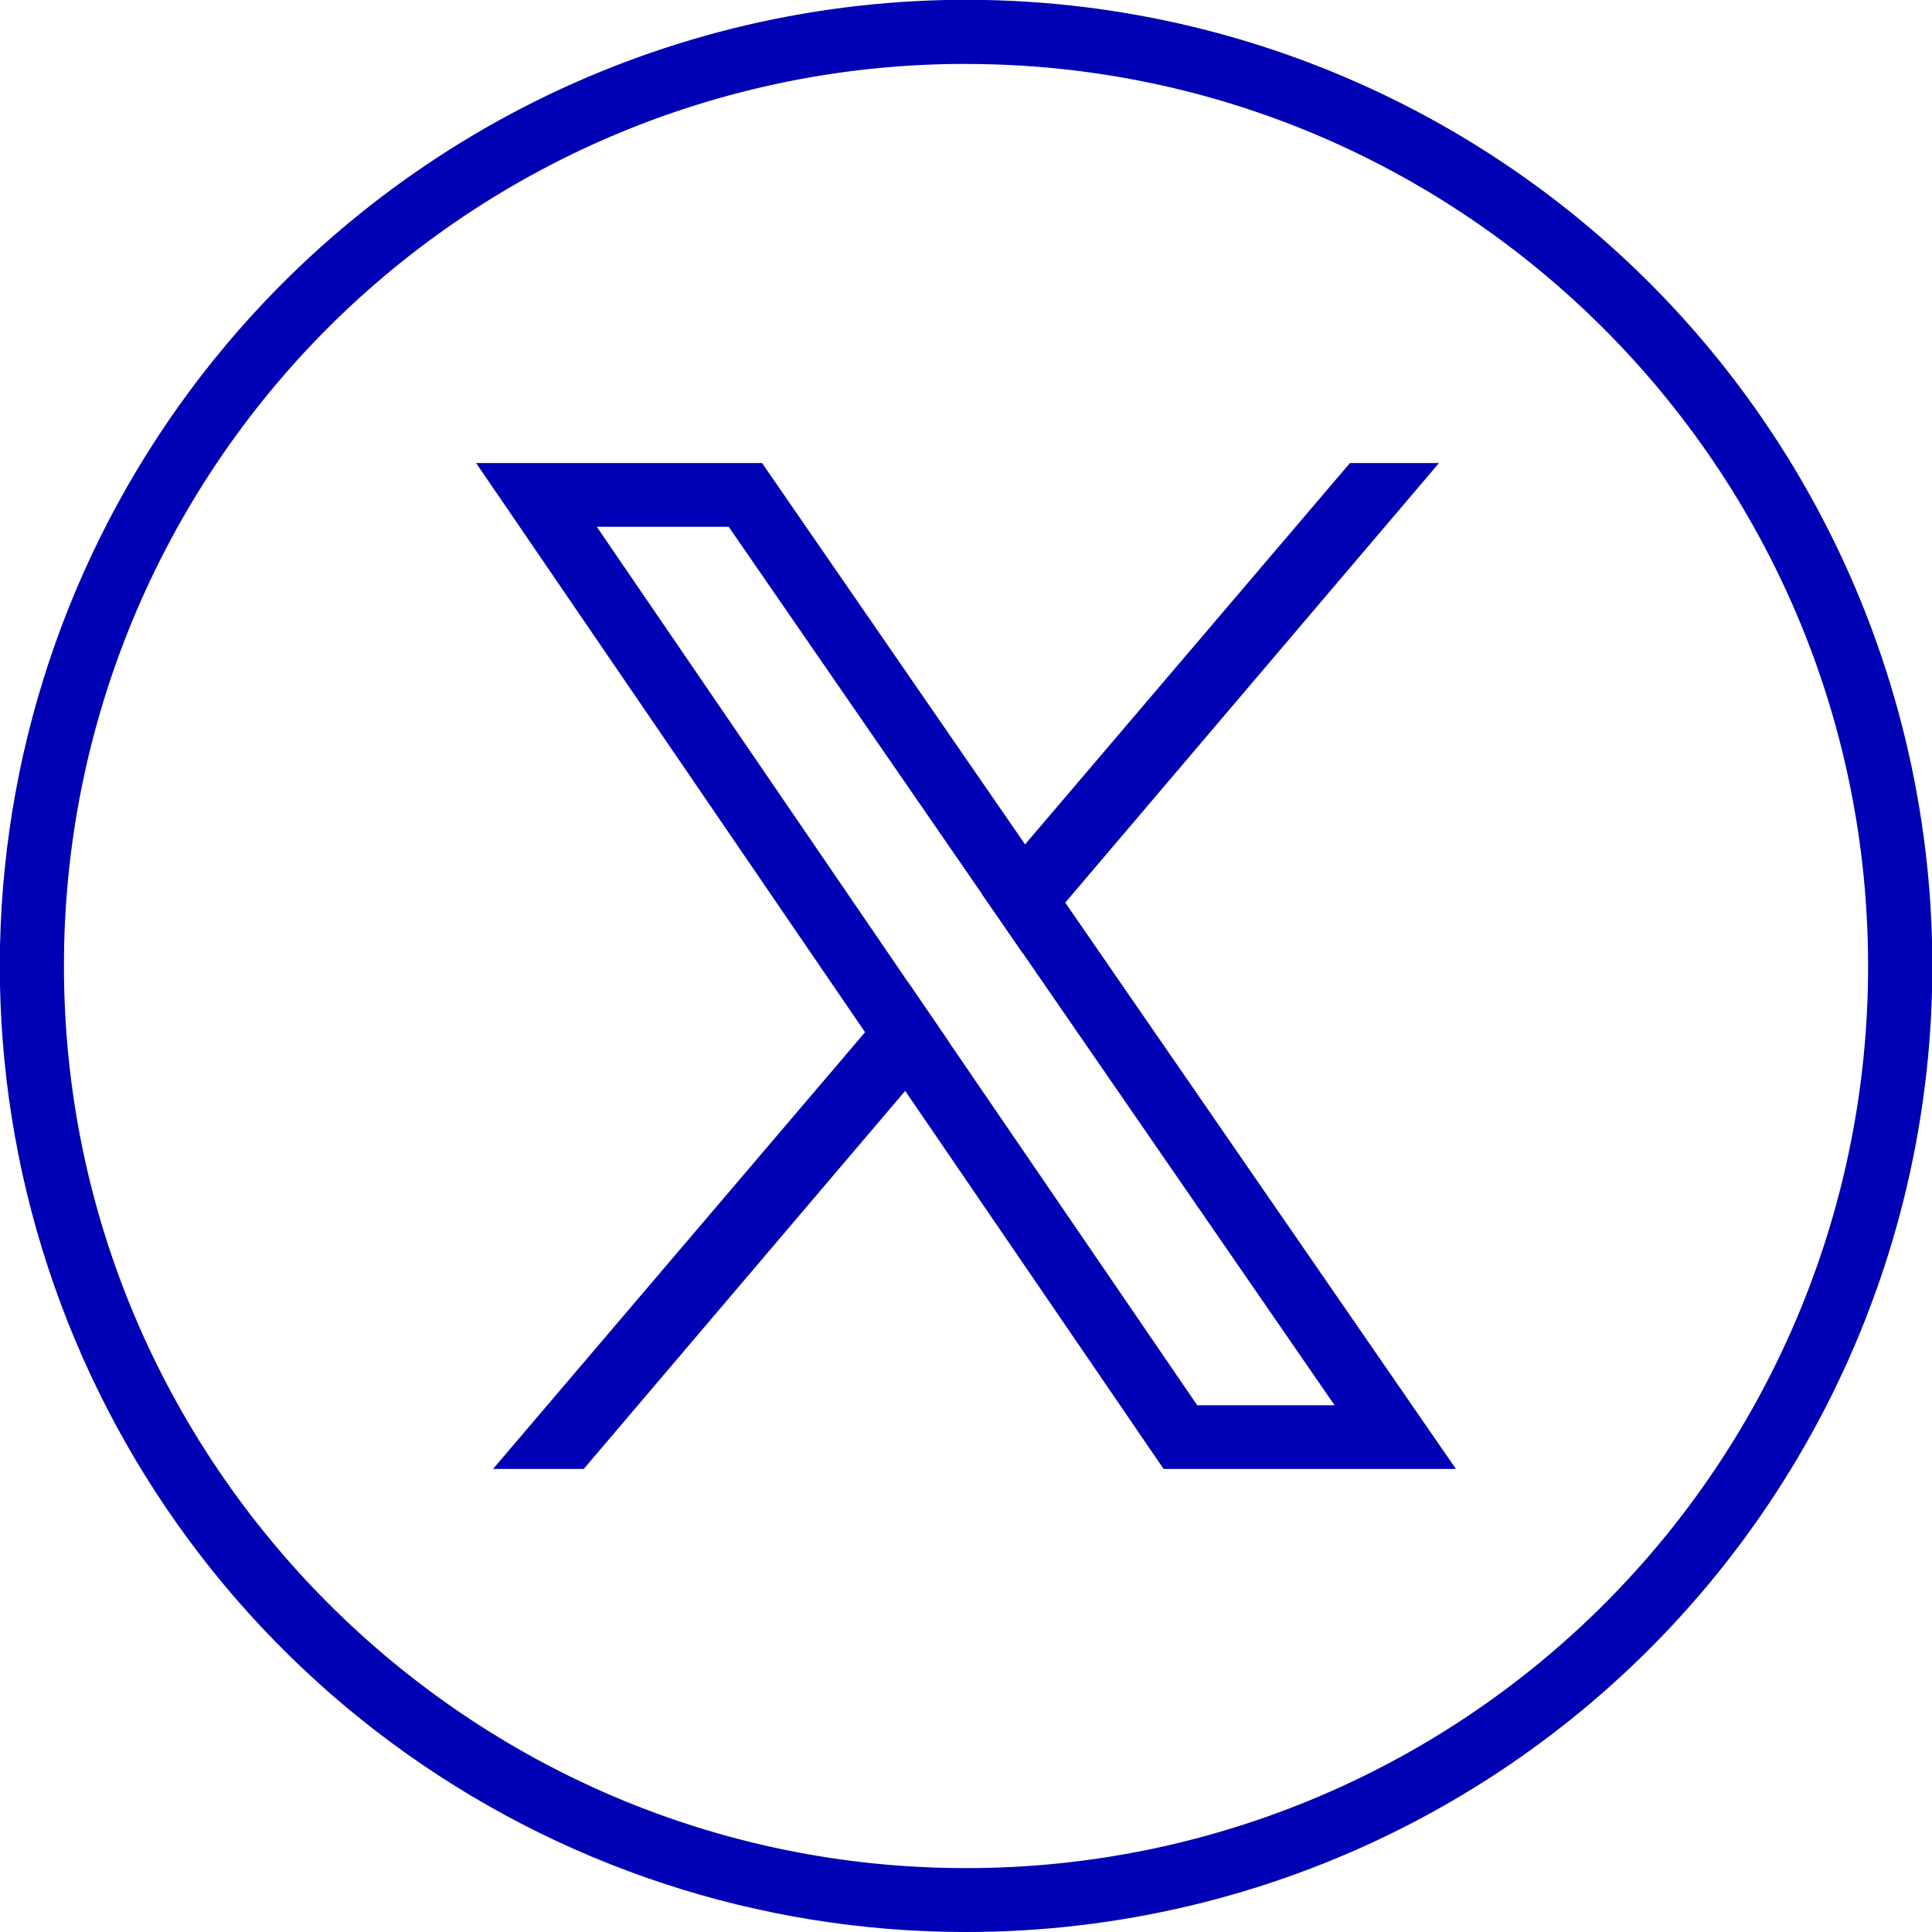 <svg width="200" height="200" viewBox="0 0 200 200" fill="none" xmlns="http://www.w3.org/2000/svg">
<g clip-path="url(#clip0_5041_1657)">
<path d="M99.999 200C78.58 200.006 57.724 193.133 40.504 180.394C23.285 167.655 10.611 149.723 4.349 129.239C-1.913 108.755 -1.432 86.801 5.722 66.611C12.876 46.421 26.323 29.062 44.085 17.09C57.047 8.343 71.879 2.758 87.391 0.782C102.903 -1.194 118.662 0.495 133.403 5.714C148.144 10.932 161.455 19.535 172.269 30.83C183.082 42.126 191.097 55.8 195.668 70.754C200.239 85.708 201.24 101.525 198.591 116.936C195.941 132.347 189.715 146.922 180.411 159.491C171.108 172.06 158.987 182.272 145.022 189.307C131.057 196.342 115.637 200.005 99.999 200ZM99.999 6.615C87.733 6.605 75.585 9.013 64.251 13.702C52.917 18.392 42.618 25.27 33.945 33.944C25.272 42.617 18.394 52.916 13.706 64.251C9.017 75.585 6.609 87.733 6.62 99.999C6.62 151.488 48.51 193.386 99.998 193.386C112.265 193.398 124.414 190.99 135.749 186.302C147.085 181.613 157.384 174.734 166.059 166.06C174.733 157.386 181.611 147.087 186.3 135.751C190.989 124.415 193.396 112.266 193.384 99.999C193.384 48.512 151.488 6.622 99.999 6.622V6.615Z" fill="#0000B4"/>
<path d="M110.273 93.438L106.114 87.41L78.891 47.938H49.289L89.553 106.858L93.705 112.931L120.455 152.063H150.715L110.273 93.438ZM98.13 107.72L93.982 101.652L61.781 54.532H75.433L101.697 92.605L105.858 98.639L138.156 145.47H123.934L98.13 107.72Z" fill="#0000B4"/>
<path d="M93.983 101.652L98.132 107.72L93.704 112.928L60.429 152.064H51.039L89.552 106.855L93.983 101.652Z" fill="#0000B4"/>
<path d="M148.96 47.938L110.276 93.438L105.854 98.639L101.691 92.605L106.117 87.41L139.742 47.938H148.96Z" fill="#0000B4"/>
</g>
<defs>
<clipPath id="clip0_5041_1657">
<rect width="200" height="200" fill="white"/>
</clipPath>
</defs>
</svg>
